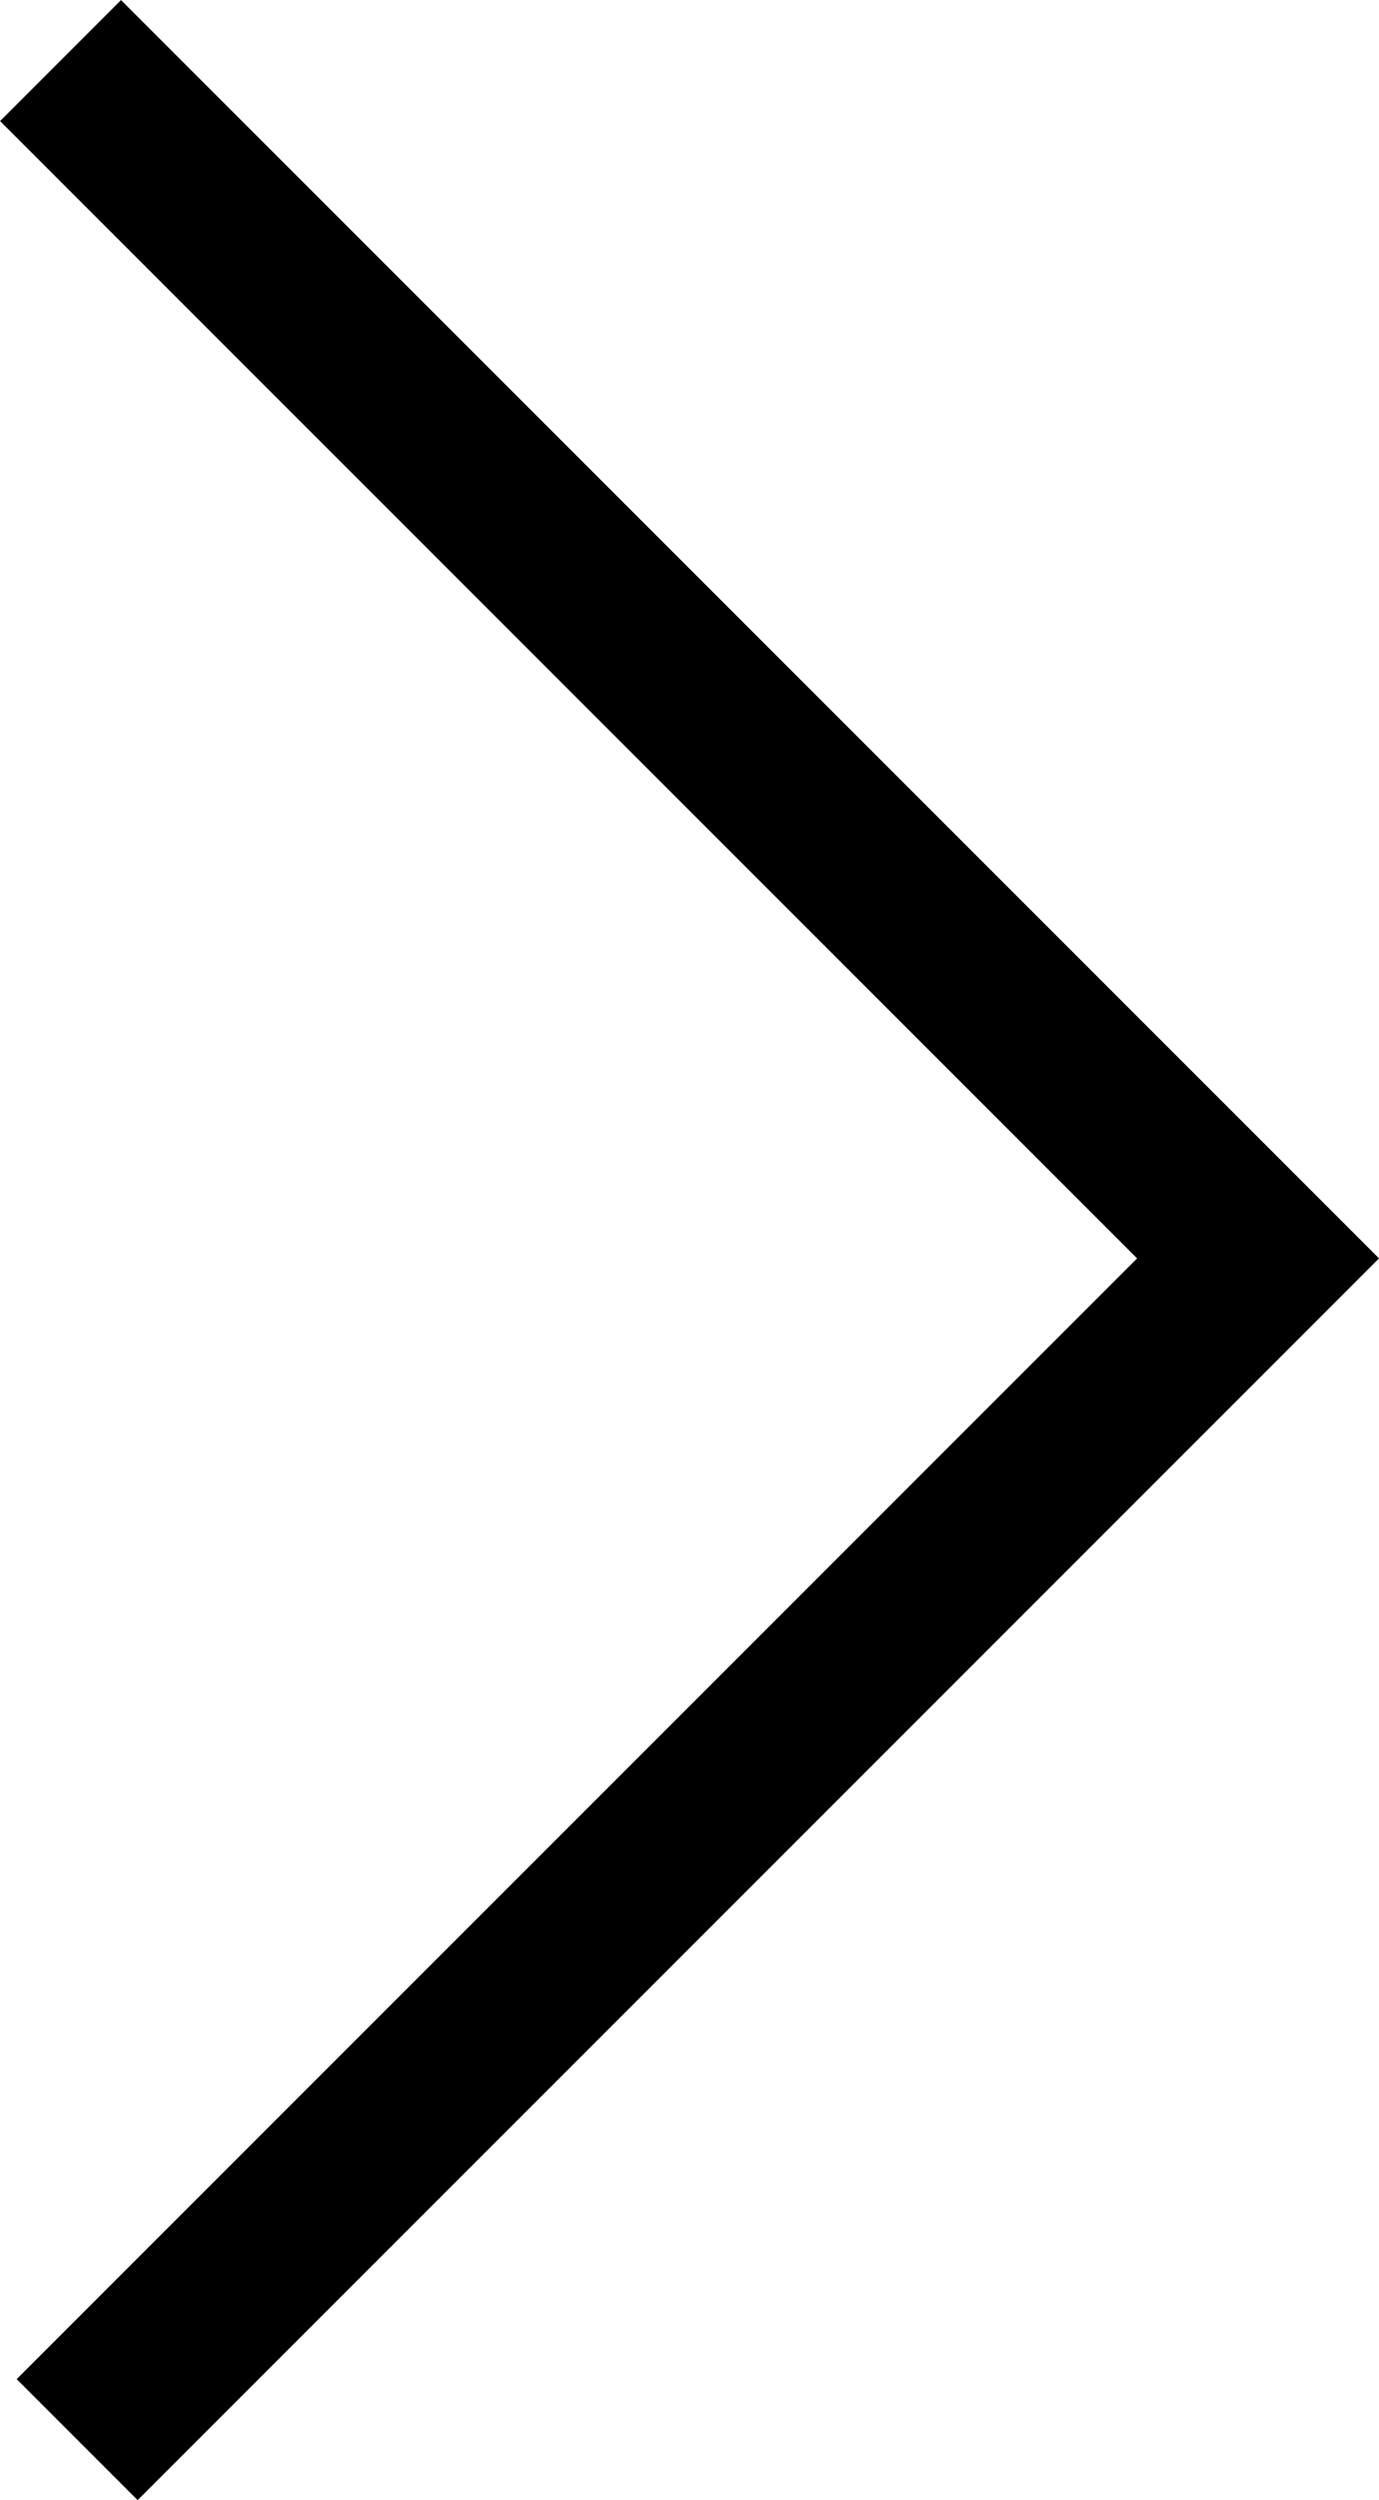 <?xml version="1.0" encoding="utf-8"?>
<!-- Generator: Adobe Illustrator 16.0.0, SVG Export Plug-In . SVG Version: 6.00 Build 0)  -->
<!DOCTYPE svg PUBLIC "-//W3C//DTD SVG 1.1//EN" "http://www.w3.org/Graphics/SVG/1.1/DTD/svg11.dtd">
<svg version="1.1" id="Layer_1" xmlns="http://www.w3.org/2000/svg" xmlns:xlink="http://www.w3.org/1999/xlink" x="0px" y="0px"
	 width="8.061px" height="14.61px" viewBox="6.146 10.213 8.061 14.61" enable-background="new 6.146 10.213 8.061 14.61"
	 xml:space="preserve">
<title>Path 2</title>
<desc>Created with Sketch.</desc>
<g id="Debt">
	<g id="Path-2" transform="translate(-1333, -2403)">
		<polyline fill="none" stroke="#000000" points="1339.597,2427.47 1346.5,2420.567 1339.5,2413.567 		"/>
	</g>
</g>
</svg>
